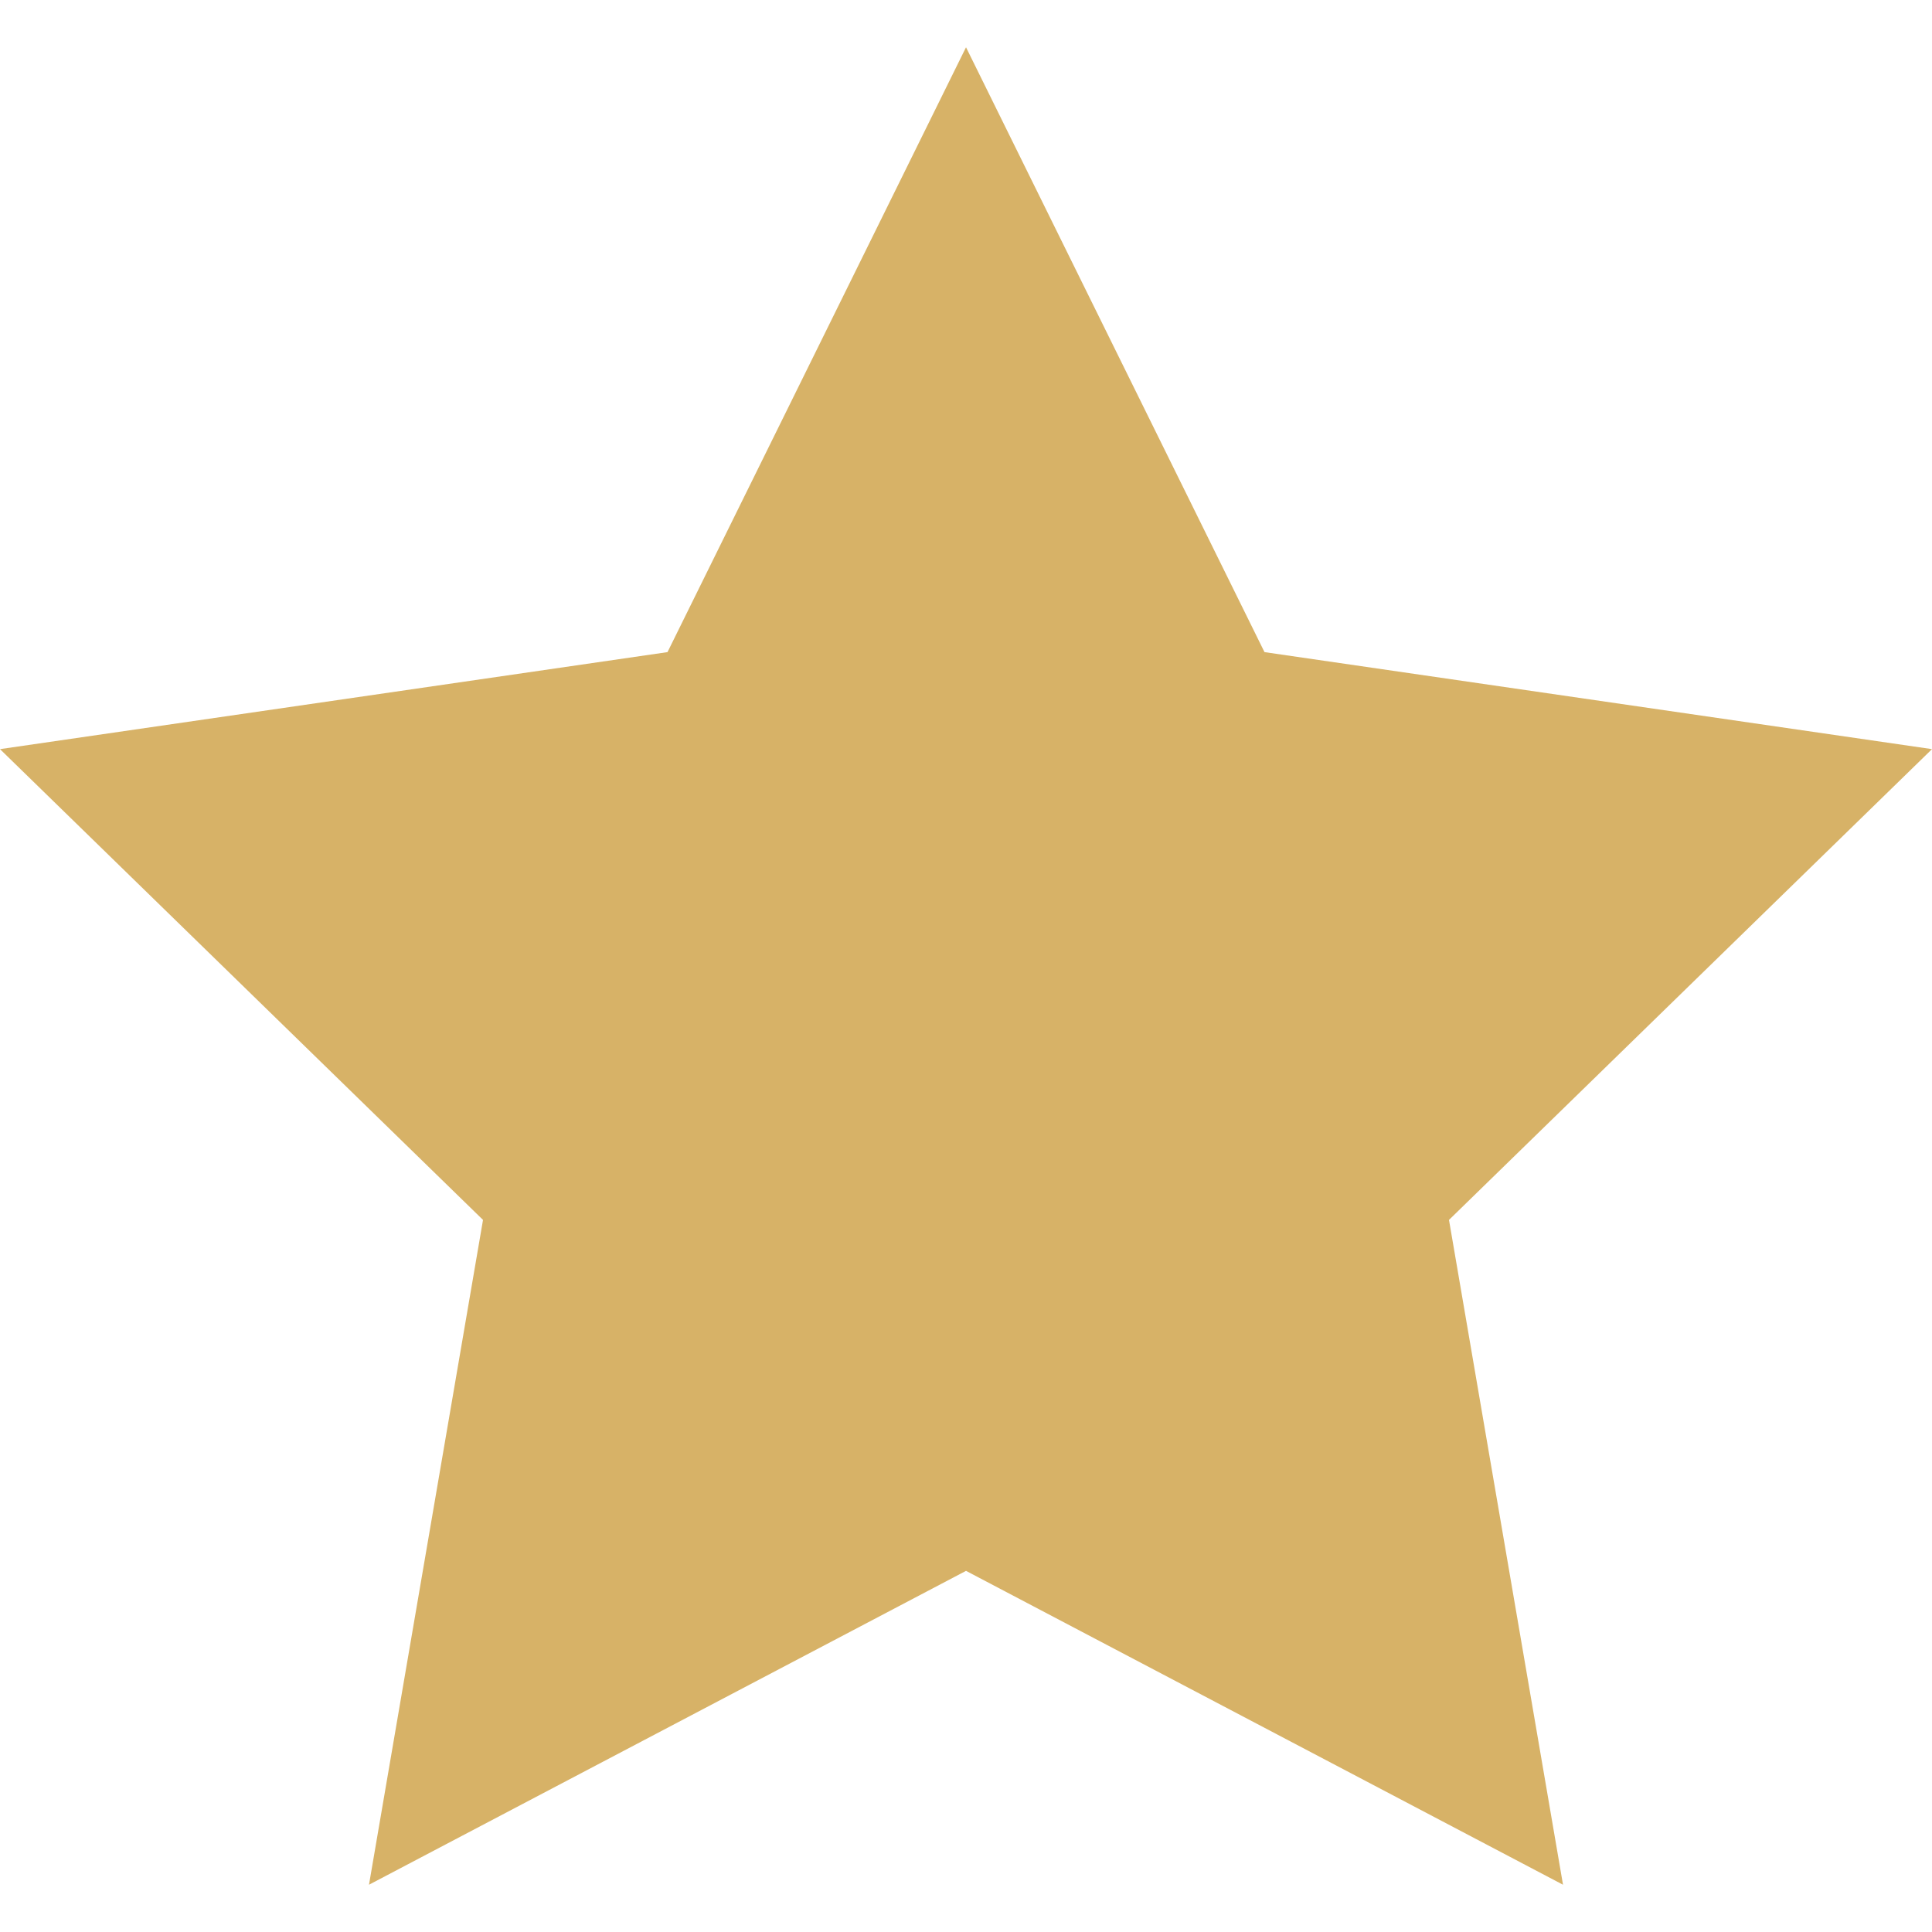 <svg xmlns="http://www.w3.org/2000/svg" viewBox="0 0 53.867 53.867" xml:space="preserve"><path style="fill:#d7b267" d="m26.934 1.318 8.322 16.864 18.611 2.705L40.4 34.013l3.179 18.536-16.645-8.751-16.646 8.751 3.179-18.536L0 20.887l18.611-2.705z"/></svg>